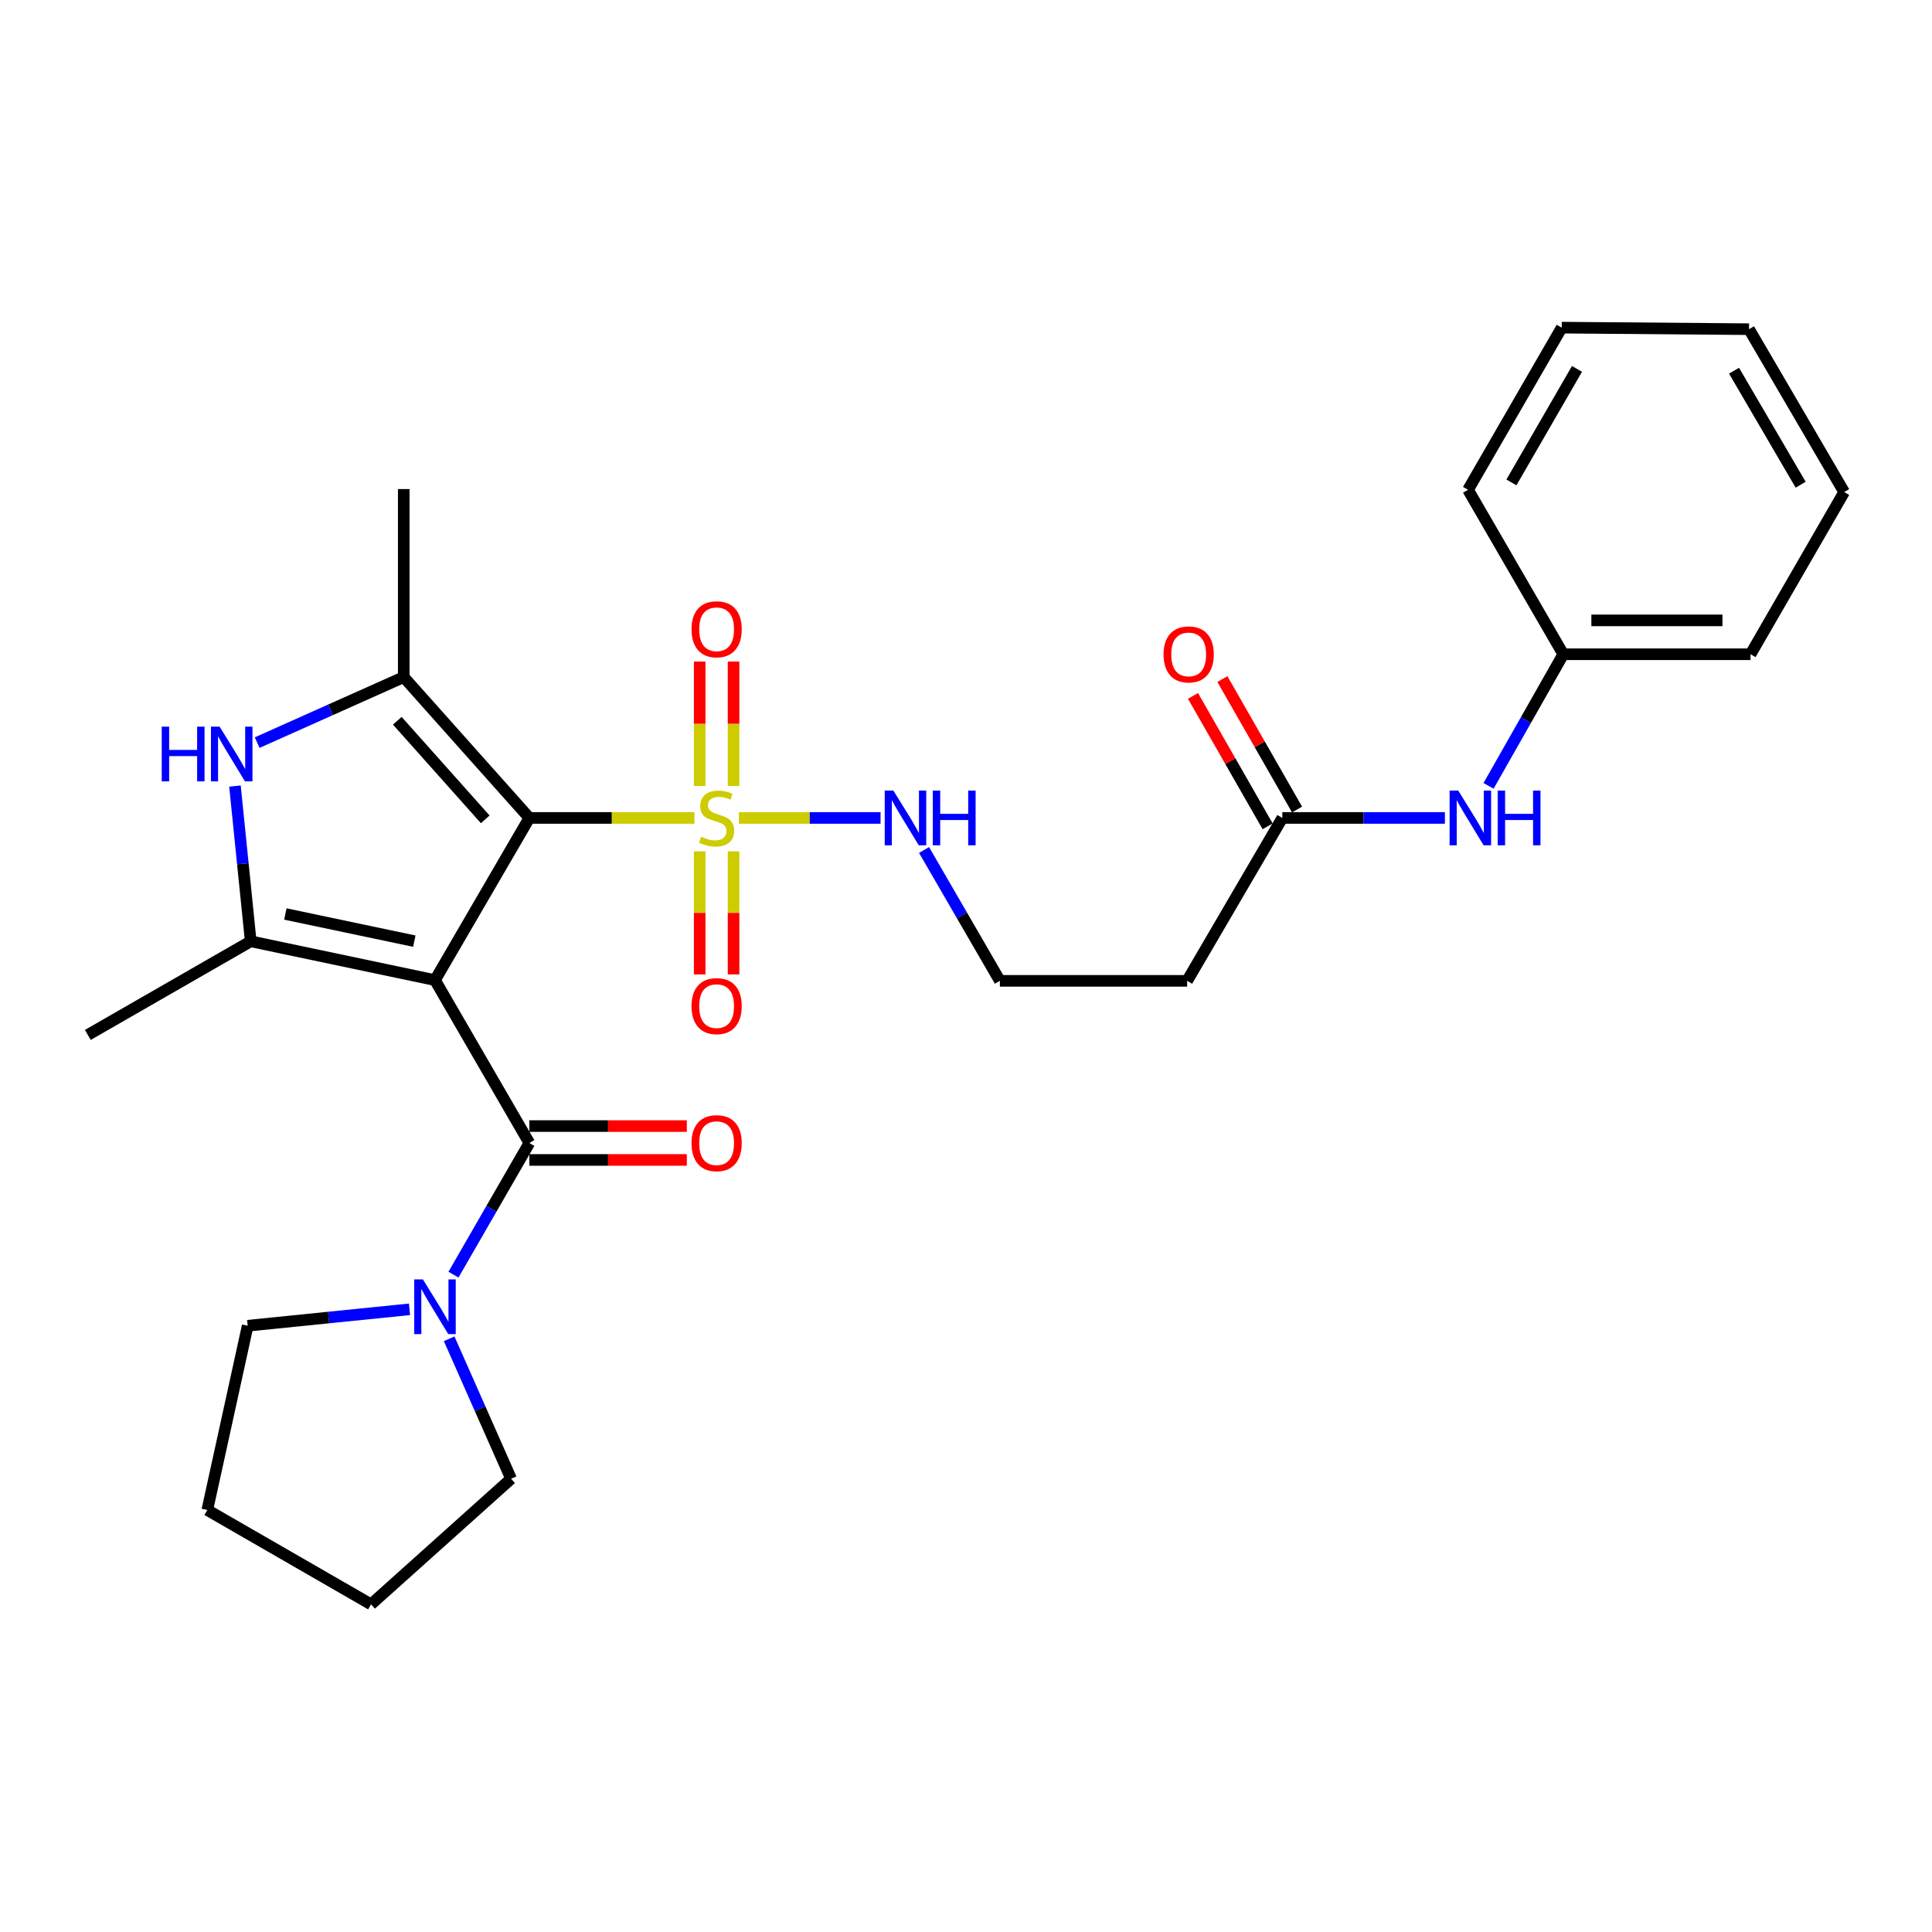 <?xml version='1.0' encoding='iso-8859-1'?>
<svg version='1.1' baseProfile='full'
              xmlns='http://www.w3.org/2000/svg'
                      xmlns:rdkit='http://www.rdkit.org/xml'
                      xmlns:xlink='http://www.w3.org/1999/xlink'
                  xml:space='preserve'
width='1000px' height='1000px' viewBox='0 0 1000 1000'>
<!-- END OF HEADER -->
<rect style='opacity:1.0;fill:#FFFFFF;stroke:none' width='1000' height='1000' x='0' y='0'> </rect>
<path class='bond-0' d='M 225.145,507.305 L 273.994,423.363' style='fill:none;fill-rule:evenodd;stroke:#000000;stroke-width:6px;stroke-linecap:butt;stroke-linejoin:miter;stroke-opacity:1' />
<path class='bond-2' d='M 225.145,507.305 L 129.777,487.221' style='fill:none;fill-rule:evenodd;stroke:#000000;stroke-width:6px;stroke-linecap:butt;stroke-linejoin:miter;stroke-opacity:1' />
<path class='bond-2' d='M 214.453,487.136 L 147.696,473.077' style='fill:none;fill-rule:evenodd;stroke:#000000;stroke-width:6px;stroke-linecap:butt;stroke-linejoin:miter;stroke-opacity:1' />
<path class='bond-4' d='M 225.145,507.305 L 273.994,591.618' style='fill:none;fill-rule:evenodd;stroke:#000000;stroke-width:6px;stroke-linecap:butt;stroke-linejoin:miter;stroke-opacity:1' />
<path class='bond-1' d='M 273.994,423.363 L 316.705,423.363' style='fill:none;fill-rule:evenodd;stroke:#000000;stroke-width:6px;stroke-linecap:butt;stroke-linejoin:miter;stroke-opacity:1' />
<path class='bond-1' d='M 316.705,423.363 L 359.417,423.363' style='fill:none;fill-rule:evenodd;stroke:#CCCC00;stroke-width:6px;stroke-linecap:butt;stroke-linejoin:miter;stroke-opacity:1' />
<path class='bond-3' d='M 273.994,423.363 L 208.976,350.456' style='fill:none;fill-rule:evenodd;stroke:#000000;stroke-width:6px;stroke-linecap:butt;stroke-linejoin:miter;stroke-opacity:1' />
<path class='bond-3' d='M 251.156,424.096 L 205.644,373.061' style='fill:none;fill-rule:evenodd;stroke:#000000;stroke-width:6px;stroke-linecap:butt;stroke-linejoin:miter;stroke-opacity:1' />
<path class='bond-8' d='M 379.687,406.799 L 379.687,374.608' style='fill:none;fill-rule:evenodd;stroke:#CCCC00;stroke-width:6px;stroke-linecap:butt;stroke-linejoin:miter;stroke-opacity:1' />
<path class='bond-8' d='M 379.687,374.608 L 379.687,342.417' style='fill:none;fill-rule:evenodd;stroke:#FF0000;stroke-width:6px;stroke-linecap:butt;stroke-linejoin:miter;stroke-opacity:1' />
<path class='bond-8' d='M 362.154,406.799 L 362.154,374.608' style='fill:none;fill-rule:evenodd;stroke:#CCCC00;stroke-width:6px;stroke-linecap:butt;stroke-linejoin:miter;stroke-opacity:1' />
<path class='bond-8' d='M 362.154,374.608 L 362.154,342.417' style='fill:none;fill-rule:evenodd;stroke:#FF0000;stroke-width:6px;stroke-linecap:butt;stroke-linejoin:miter;stroke-opacity:1' />
<path class='bond-9' d='M 362.154,440.675 L 362.154,472.517' style='fill:none;fill-rule:evenodd;stroke:#CCCC00;stroke-width:6px;stroke-linecap:butt;stroke-linejoin:miter;stroke-opacity:1' />
<path class='bond-9' d='M 362.154,472.517 L 362.154,504.359' style='fill:none;fill-rule:evenodd;stroke:#FF0000;stroke-width:6px;stroke-linecap:butt;stroke-linejoin:miter;stroke-opacity:1' />
<path class='bond-9' d='M 379.687,440.675 L 379.687,472.517' style='fill:none;fill-rule:evenodd;stroke:#CCCC00;stroke-width:6px;stroke-linecap:butt;stroke-linejoin:miter;stroke-opacity:1' />
<path class='bond-9' d='M 379.687,472.517 L 379.687,504.359' style='fill:none;fill-rule:evenodd;stroke:#FF0000;stroke-width:6px;stroke-linecap:butt;stroke-linejoin:miter;stroke-opacity:1' />
<path class='bond-10' d='M 382.444,423.363 L 419.112,423.363' style='fill:none;fill-rule:evenodd;stroke:#CCCC00;stroke-width:6px;stroke-linecap:butt;stroke-linejoin:miter;stroke-opacity:1' />
<path class='bond-10' d='M 419.112,423.363 L 455.779,423.363' style='fill:none;fill-rule:evenodd;stroke:#0000FF;stroke-width:6px;stroke-linecap:butt;stroke-linejoin:miter;stroke-opacity:1' />
<path class='bond-5' d='M 129.777,487.221 L 125.696,447.046' style='fill:none;fill-rule:evenodd;stroke:#000000;stroke-width:6px;stroke-linecap:butt;stroke-linejoin:miter;stroke-opacity:1' />
<path class='bond-5' d='M 125.696,447.046 L 121.615,406.871' style='fill:none;fill-rule:evenodd;stroke:#0000FF;stroke-width:6px;stroke-linecap:butt;stroke-linejoin:miter;stroke-opacity:1' />
<path class='bond-16' d='M 129.777,487.221 L 45.455,535.679' style='fill:none;fill-rule:evenodd;stroke:#000000;stroke-width:6px;stroke-linecap:butt;stroke-linejoin:miter;stroke-opacity:1' />
<path class='bond-17' d='M 208.976,350.456 L 208.976,253.139' style='fill:none;fill-rule:evenodd;stroke:#000000;stroke-width:6px;stroke-linecap:butt;stroke-linejoin:miter;stroke-opacity:1' />
<path class='bond-28' d='M 208.976,350.456 L 171.042,367.419' style='fill:none;fill-rule:evenodd;stroke:#000000;stroke-width:6px;stroke-linecap:butt;stroke-linejoin:miter;stroke-opacity:1' />
<path class='bond-28' d='M 171.042,367.419 L 133.108,384.381' style='fill:none;fill-rule:evenodd;stroke:#0000FF;stroke-width:6px;stroke-linecap:butt;stroke-linejoin:miter;stroke-opacity:1' />
<path class='bond-6' d='M 273.994,591.618 L 254.355,625.686' style='fill:none;fill-rule:evenodd;stroke:#000000;stroke-width:6px;stroke-linecap:butt;stroke-linejoin:miter;stroke-opacity:1' />
<path class='bond-6' d='M 254.355,625.686 L 234.717,659.754' style='fill:none;fill-rule:evenodd;stroke:#0000FF;stroke-width:6px;stroke-linecap:butt;stroke-linejoin:miter;stroke-opacity:1' />
<path class='bond-11' d='M 273.994,600.385 L 314.745,600.385' style='fill:none;fill-rule:evenodd;stroke:#000000;stroke-width:6px;stroke-linecap:butt;stroke-linejoin:miter;stroke-opacity:1' />
<path class='bond-11' d='M 314.745,600.385 L 355.497,600.385' style='fill:none;fill-rule:evenodd;stroke:#FF0000;stroke-width:6px;stroke-linecap:butt;stroke-linejoin:miter;stroke-opacity:1' />
<path class='bond-11' d='M 273.994,582.852 L 314.745,582.852' style='fill:none;fill-rule:evenodd;stroke:#000000;stroke-width:6px;stroke-linecap:butt;stroke-linejoin:miter;stroke-opacity:1' />
<path class='bond-11' d='M 314.745,582.852 L 355.497,582.852' style='fill:none;fill-rule:evenodd;stroke:#FF0000;stroke-width:6px;stroke-linecap:butt;stroke-linejoin:miter;stroke-opacity:1' />
<path class='bond-19' d='M 232.487,692.954 L 248.511,729.175' style='fill:none;fill-rule:evenodd;stroke:#0000FF;stroke-width:6px;stroke-linecap:butt;stroke-linejoin:miter;stroke-opacity:1' />
<path class='bond-19' d='M 248.511,729.175 L 264.536,765.397' style='fill:none;fill-rule:evenodd;stroke:#000000;stroke-width:6px;stroke-linecap:butt;stroke-linejoin:miter;stroke-opacity:1' />
<path class='bond-20' d='M 211.97,677.697 L 170.089,681.947' style='fill:none;fill-rule:evenodd;stroke:#0000FF;stroke-width:6px;stroke-linecap:butt;stroke-linejoin:miter;stroke-opacity:1' />
<path class='bond-20' d='M 170.089,681.947 L 128.209,686.197' style='fill:none;fill-rule:evenodd;stroke:#000000;stroke-width:6px;stroke-linecap:butt;stroke-linejoin:miter;stroke-opacity:1' />
<path class='bond-7' d='M 663.736,423.363 L 614.459,507.685' style='fill:none;fill-rule:evenodd;stroke:#000000;stroke-width:6px;stroke-linecap:butt;stroke-linejoin:miter;stroke-opacity:1' />
<path class='bond-12' d='M 663.736,423.363 L 705.808,423.363' style='fill:none;fill-rule:evenodd;stroke:#000000;stroke-width:6px;stroke-linecap:butt;stroke-linejoin:miter;stroke-opacity:1' />
<path class='bond-12' d='M 705.808,423.363 L 747.88,423.363' style='fill:none;fill-rule:evenodd;stroke:#0000FF;stroke-width:6px;stroke-linecap:butt;stroke-linejoin:miter;stroke-opacity:1' />
<path class='bond-14' d='M 671.345,419.009 L 652.027,385.248' style='fill:none;fill-rule:evenodd;stroke:#000000;stroke-width:6px;stroke-linecap:butt;stroke-linejoin:miter;stroke-opacity:1' />
<path class='bond-14' d='M 652.027,385.248 L 632.709,351.487' style='fill:none;fill-rule:evenodd;stroke:#FF0000;stroke-width:6px;stroke-linecap:butt;stroke-linejoin:miter;stroke-opacity:1' />
<path class='bond-14' d='M 656.127,427.716 L 636.809,393.955' style='fill:none;fill-rule:evenodd;stroke:#000000;stroke-width:6px;stroke-linecap:butt;stroke-linejoin:miter;stroke-opacity:1' />
<path class='bond-14' d='M 636.809,393.955 L 617.491,360.195' style='fill:none;fill-rule:evenodd;stroke:#FF0000;stroke-width:6px;stroke-linecap:butt;stroke-linejoin:miter;stroke-opacity:1' />
<path class='bond-15' d='M 478.291,439.959 L 497.912,473.822' style='fill:none;fill-rule:evenodd;stroke:#0000FF;stroke-width:6px;stroke-linecap:butt;stroke-linejoin:miter;stroke-opacity:1' />
<path class='bond-15' d='M 497.912,473.822 L 517.533,507.685' style='fill:none;fill-rule:evenodd;stroke:#000000;stroke-width:6px;stroke-linecap:butt;stroke-linejoin:miter;stroke-opacity:1' />
<path class='bond-18' d='M 770.474,406.767 L 789.812,372.704' style='fill:none;fill-rule:evenodd;stroke:#0000FF;stroke-width:6px;stroke-linecap:butt;stroke-linejoin:miter;stroke-opacity:1' />
<path class='bond-18' d='M 789.812,372.704 L 809.151,338.641' style='fill:none;fill-rule:evenodd;stroke:#000000;stroke-width:6px;stroke-linecap:butt;stroke-linejoin:miter;stroke-opacity:1' />
<path class='bond-13' d='M 614.459,507.685 L 517.533,507.685' style='fill:none;fill-rule:evenodd;stroke:#000000;stroke-width:6px;stroke-linecap:butt;stroke-linejoin:miter;stroke-opacity:1' />
<path class='bond-21' d='M 809.151,338.641 L 906.077,338.641' style='fill:none;fill-rule:evenodd;stroke:#000000;stroke-width:6px;stroke-linecap:butt;stroke-linejoin:miter;stroke-opacity:1' />
<path class='bond-21' d='M 823.69,321.108 L 891.538,321.108' style='fill:none;fill-rule:evenodd;stroke:#000000;stroke-width:6px;stroke-linecap:butt;stroke-linejoin:miter;stroke-opacity:1' />
<path class='bond-22' d='M 809.151,338.641 L 759.854,253.519' style='fill:none;fill-rule:evenodd;stroke:#000000;stroke-width:6px;stroke-linecap:butt;stroke-linejoin:miter;stroke-opacity:1' />
<path class='bond-23' d='M 264.536,765.397 L 192.048,830.414' style='fill:none;fill-rule:evenodd;stroke:#000000;stroke-width:6px;stroke-linecap:butt;stroke-linejoin:miter;stroke-opacity:1' />
<path class='bond-24' d='M 128.209,686.197 L 107.296,781.575' style='fill:none;fill-rule:evenodd;stroke:#000000;stroke-width:6px;stroke-linecap:butt;stroke-linejoin:miter;stroke-opacity:1' />
<path class='bond-25' d='M 906.077,338.641 L 954.545,254.698' style='fill:none;fill-rule:evenodd;stroke:#000000;stroke-width:6px;stroke-linecap:butt;stroke-linejoin:miter;stroke-opacity:1' />
<path class='bond-26' d='M 759.854,253.519 L 808.342,169.586' style='fill:none;fill-rule:evenodd;stroke:#000000;stroke-width:6px;stroke-linecap:butt;stroke-linejoin:miter;stroke-opacity:1' />
<path class='bond-26' d='M 782.309,249.7 L 816.25,190.946' style='fill:none;fill-rule:evenodd;stroke:#000000;stroke-width:6px;stroke-linecap:butt;stroke-linejoin:miter;stroke-opacity:1' />
<path class='bond-29' d='M 192.048,830.414 L 107.296,781.575' style='fill:none;fill-rule:evenodd;stroke:#000000;stroke-width:6px;stroke-linecap:butt;stroke-linejoin:miter;stroke-opacity:1' />
<path class='bond-30' d='M 954.545,254.698 L 905.288,170.385' style='fill:none;fill-rule:evenodd;stroke:#000000;stroke-width:6px;stroke-linecap:butt;stroke-linejoin:miter;stroke-opacity:1' />
<path class='bond-30' d='M 932.018,250.895 L 897.538,191.876' style='fill:none;fill-rule:evenodd;stroke:#000000;stroke-width:6px;stroke-linecap:butt;stroke-linejoin:miter;stroke-opacity:1' />
<path class='bond-27' d='M 808.342,169.586 L 905.288,170.385' style='fill:none;fill-rule:evenodd;stroke:#000000;stroke-width:6px;stroke-linecap:butt;stroke-linejoin:miter;stroke-opacity:1' />
<path  class='atom-2' d='M 362.92 433.083
Q 363.24 433.203, 364.56 433.763
Q 365.88 434.323, 367.32 434.683
Q 368.8 435.003, 370.24 435.003
Q 372.92 435.003, 374.48 433.723
Q 376.04 432.403, 376.04 430.123
Q 376.04 428.563, 375.24 427.603
Q 374.48 426.643, 373.28 426.123
Q 372.08 425.603, 370.08 425.003
Q 367.56 424.243, 366.04 423.523
Q 364.56 422.803, 363.48 421.283
Q 362.44 419.763, 362.44 417.203
Q 362.44 413.643, 364.84 411.443
Q 367.28 409.243, 372.08 409.243
Q 375.36 409.243, 379.08 410.803
L 378.16 413.883
Q 374.76 412.483, 372.2 412.483
Q 369.44 412.483, 367.92 413.643
Q 366.4 414.763, 366.44 416.723
Q 366.44 418.243, 367.2 419.163
Q 368 420.083, 369.12 420.603
Q 370.28 421.123, 372.2 421.723
Q 374.76 422.523, 376.28 423.323
Q 377.8 424.123, 378.88 425.763
Q 380 427.363, 380 430.123
Q 380 434.043, 377.36 436.163
Q 374.76 438.243, 370.4 438.243
Q 367.88 438.243, 365.96 437.683
Q 364.08 437.163, 361.84 436.243
L 362.92 433.083
' fill='#CCCC00'/>
<path  class='atom-6' d='M 83.71 376.114
L 87.55 376.114
L 87.55 388.154
L 102.03 388.154
L 102.03 376.114
L 105.87 376.114
L 105.87 404.434
L 102.03 404.434
L 102.03 391.354
L 87.55 391.354
L 87.55 404.434
L 83.71 404.434
L 83.71 376.114
' fill='#0000FF'/>
<path  class='atom-6' d='M 113.67 376.114
L 122.95 391.114
Q 123.87 392.594, 125.35 395.274
Q 126.83 397.954, 126.91 398.114
L 126.91 376.114
L 130.67 376.114
L 130.67 404.434
L 126.79 404.434
L 116.83 388.034
Q 115.67 386.114, 114.43 383.914
Q 113.23 381.714, 112.87 381.034
L 112.87 404.434
L 109.19 404.434
L 109.19 376.114
L 113.67 376.114
' fill='#0000FF'/>
<path  class='atom-7' d='M 218.885 662.2
L 228.165 677.2
Q 229.085 678.68, 230.565 681.36
Q 232.045 684.04, 232.125 684.2
L 232.125 662.2
L 235.885 662.2
L 235.885 690.52
L 232.005 690.52
L 222.045 674.12
Q 220.885 672.2, 219.645 670
Q 218.445 667.8, 218.085 667.12
L 218.085 690.52
L 214.405 690.52
L 214.405 662.2
L 218.885 662.2
' fill='#0000FF'/>
<path  class='atom-9' d='M 357.92 325.707
Q 357.92 318.907, 361.28 315.107
Q 364.64 311.307, 370.92 311.307
Q 377.2 311.307, 380.56 315.107
Q 383.92 318.907, 383.92 325.707
Q 383.92 332.587, 380.52 336.507
Q 377.12 340.387, 370.92 340.387
Q 364.68 340.387, 361.28 336.507
Q 357.92 332.627, 357.92 325.707
M 370.92 337.187
Q 375.24 337.187, 377.56 334.307
Q 379.92 331.387, 379.92 325.707
Q 379.92 320.147, 377.56 317.347
Q 375.24 314.507, 370.92 314.507
Q 366.6 314.507, 364.24 317.307
Q 361.92 320.107, 361.92 325.707
Q 361.92 331.427, 364.24 334.307
Q 366.6 337.187, 370.92 337.187
' fill='#FF0000'/>
<path  class='atom-10' d='M 357.92 520.759
Q 357.92 513.959, 361.28 510.159
Q 364.64 506.359, 370.92 506.359
Q 377.2 506.359, 380.56 510.159
Q 383.92 513.959, 383.92 520.759
Q 383.92 527.639, 380.52 531.559
Q 377.12 535.439, 370.92 535.439
Q 364.68 535.439, 361.28 531.559
Q 357.92 527.679, 357.92 520.759
M 370.92 532.239
Q 375.24 532.239, 377.56 529.359
Q 379.92 526.439, 379.92 520.759
Q 379.92 515.199, 377.56 512.399
Q 375.24 509.559, 370.92 509.559
Q 366.6 509.559, 364.24 512.359
Q 361.92 515.159, 361.92 520.759
Q 361.92 526.479, 364.24 529.359
Q 366.6 532.239, 370.92 532.239
' fill='#FF0000'/>
<path  class='atom-11' d='M 462.415 409.203
L 471.695 424.203
Q 472.615 425.683, 474.095 428.363
Q 475.575 431.043, 475.655 431.203
L 475.655 409.203
L 479.415 409.203
L 479.415 437.523
L 475.535 437.523
L 465.575 421.123
Q 464.415 419.203, 463.175 417.003
Q 461.975 414.803, 461.615 414.123
L 461.615 437.523
L 457.935 437.523
L 457.935 409.203
L 462.415 409.203
' fill='#0000FF'/>
<path  class='atom-11' d='M 482.815 409.203
L 486.655 409.203
L 486.655 421.243
L 501.135 421.243
L 501.135 409.203
L 504.975 409.203
L 504.975 437.523
L 501.135 437.523
L 501.135 424.443
L 486.655 424.443
L 486.655 437.523
L 482.815 437.523
L 482.815 409.203
' fill='#0000FF'/>
<path  class='atom-12' d='M 357.92 591.698
Q 357.92 584.898, 361.28 581.098
Q 364.64 577.298, 370.92 577.298
Q 377.2 577.298, 380.56 581.098
Q 383.92 584.898, 383.92 591.698
Q 383.92 598.578, 380.52 602.498
Q 377.12 606.378, 370.92 606.378
Q 364.68 606.378, 361.28 602.498
Q 357.92 598.618, 357.92 591.698
M 370.92 603.178
Q 375.24 603.178, 377.56 600.298
Q 379.92 597.378, 379.92 591.698
Q 379.92 586.138, 377.56 583.338
Q 375.24 580.498, 370.92 580.498
Q 366.6 580.498, 364.24 583.298
Q 361.92 586.098, 361.92 591.698
Q 361.92 597.418, 364.24 600.298
Q 366.6 603.178, 370.92 603.178
' fill='#FF0000'/>
<path  class='atom-13' d='M 754.792 409.203
L 764.072 424.203
Q 764.992 425.683, 766.472 428.363
Q 767.952 431.043, 768.032 431.203
L 768.032 409.203
L 771.792 409.203
L 771.792 437.523
L 767.912 437.523
L 757.952 421.123
Q 756.792 419.203, 755.552 417.003
Q 754.352 414.803, 753.992 414.123
L 753.992 437.523
L 750.312 437.523
L 750.312 409.203
L 754.792 409.203
' fill='#0000FF'/>
<path  class='atom-13' d='M 775.192 409.203
L 779.032 409.203
L 779.032 421.243
L 793.512 421.243
L 793.512 409.203
L 797.352 409.203
L 797.352 437.523
L 793.512 437.523
L 793.512 424.443
L 779.032 424.443
L 779.032 437.523
L 775.192 437.523
L 775.192 409.203
' fill='#0000FF'/>
<path  class='atom-15' d='M 602.258 338.721
Q 602.258 331.921, 605.618 328.121
Q 608.978 324.321, 615.258 324.321
Q 621.538 324.321, 624.898 328.121
Q 628.258 331.921, 628.258 338.721
Q 628.258 345.601, 624.858 349.521
Q 621.458 353.401, 615.258 353.401
Q 609.018 353.401, 605.618 349.521
Q 602.258 345.641, 602.258 338.721
M 615.258 350.201
Q 619.578 350.201, 621.898 347.321
Q 624.258 344.401, 624.258 338.721
Q 624.258 333.161, 621.898 330.361
Q 619.578 327.521, 615.258 327.521
Q 610.938 327.521, 608.578 330.321
Q 606.258 333.121, 606.258 338.721
Q 606.258 344.441, 608.578 347.321
Q 610.938 350.201, 615.258 350.201
' fill='#FF0000'/>
</svg>
